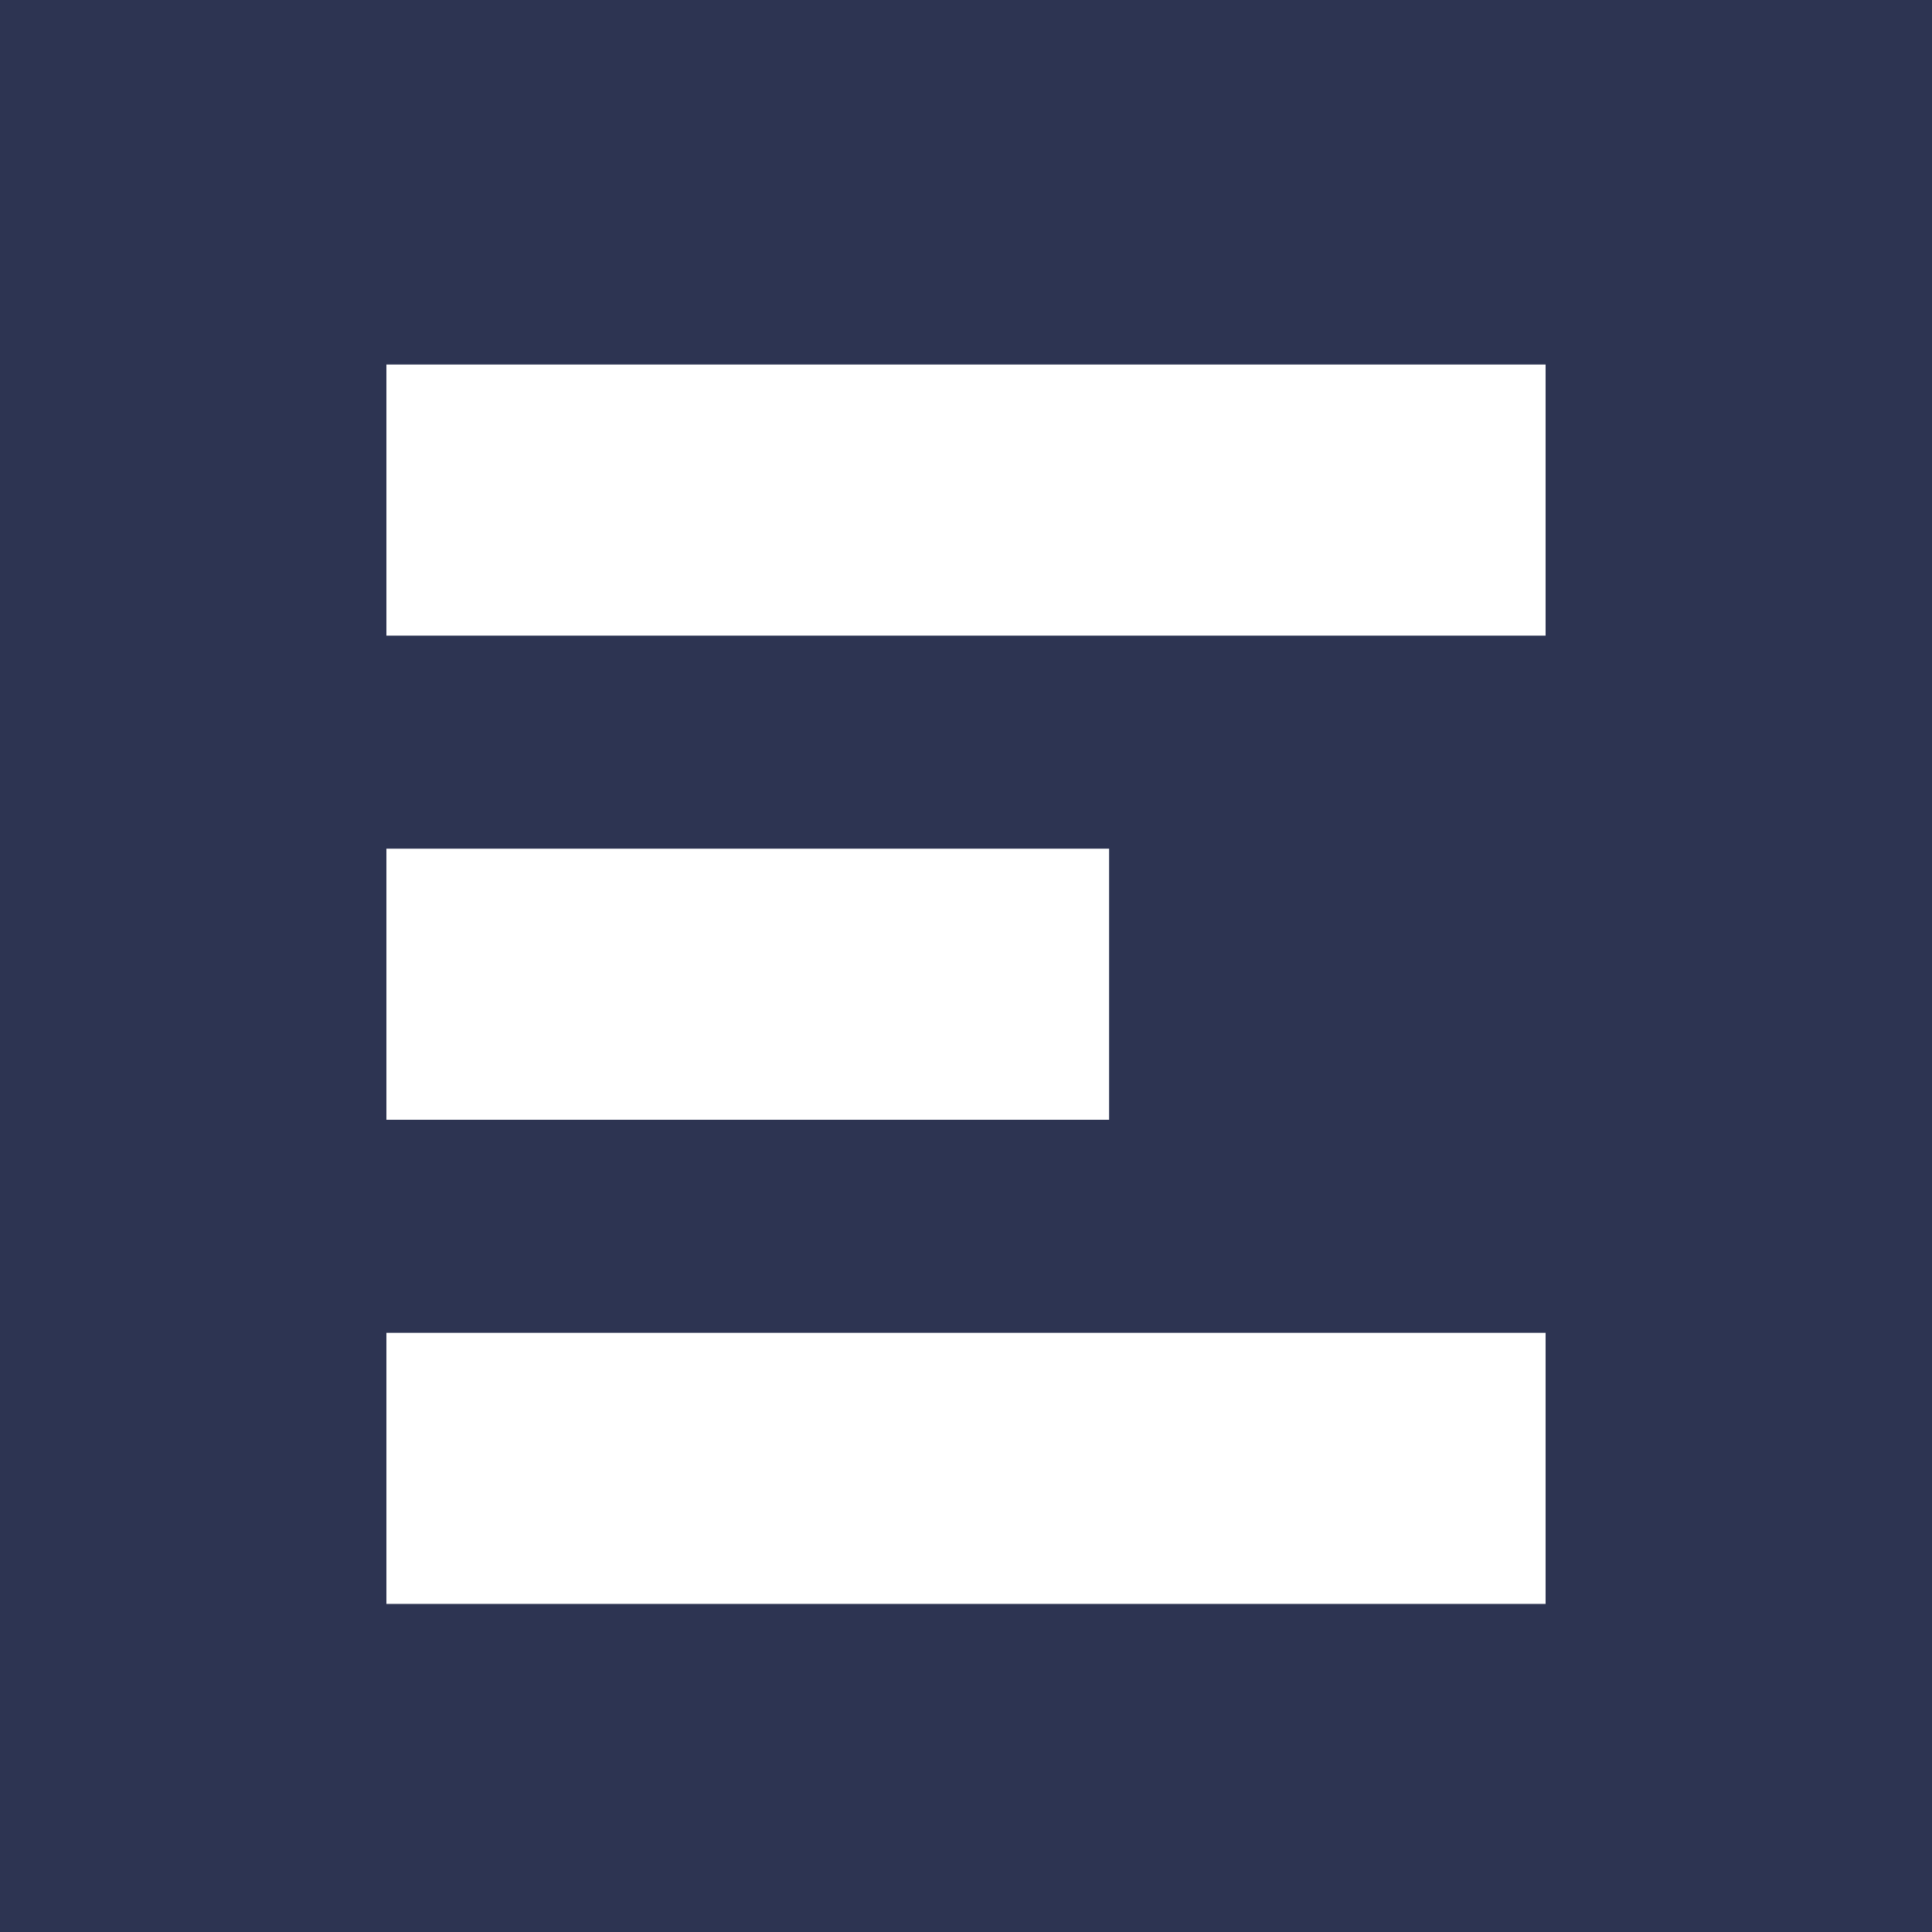 <svg width="44" height="44" viewBox="0 0 44 44" fill="none" xmlns="http://www.w3.org/2000/svg">
<path fill-rule="evenodd" clip-rule="evenodd" d="M44 0H0V44H44V0ZM35.2 8.302H8.8V14.476H35.2V8.302ZM35.2 30.354H8.8V36.528H35.2V30.354ZM8.8 19.328H25.259V25.502H8.8V19.328Z" fill="#2D3452"/>
</svg>
